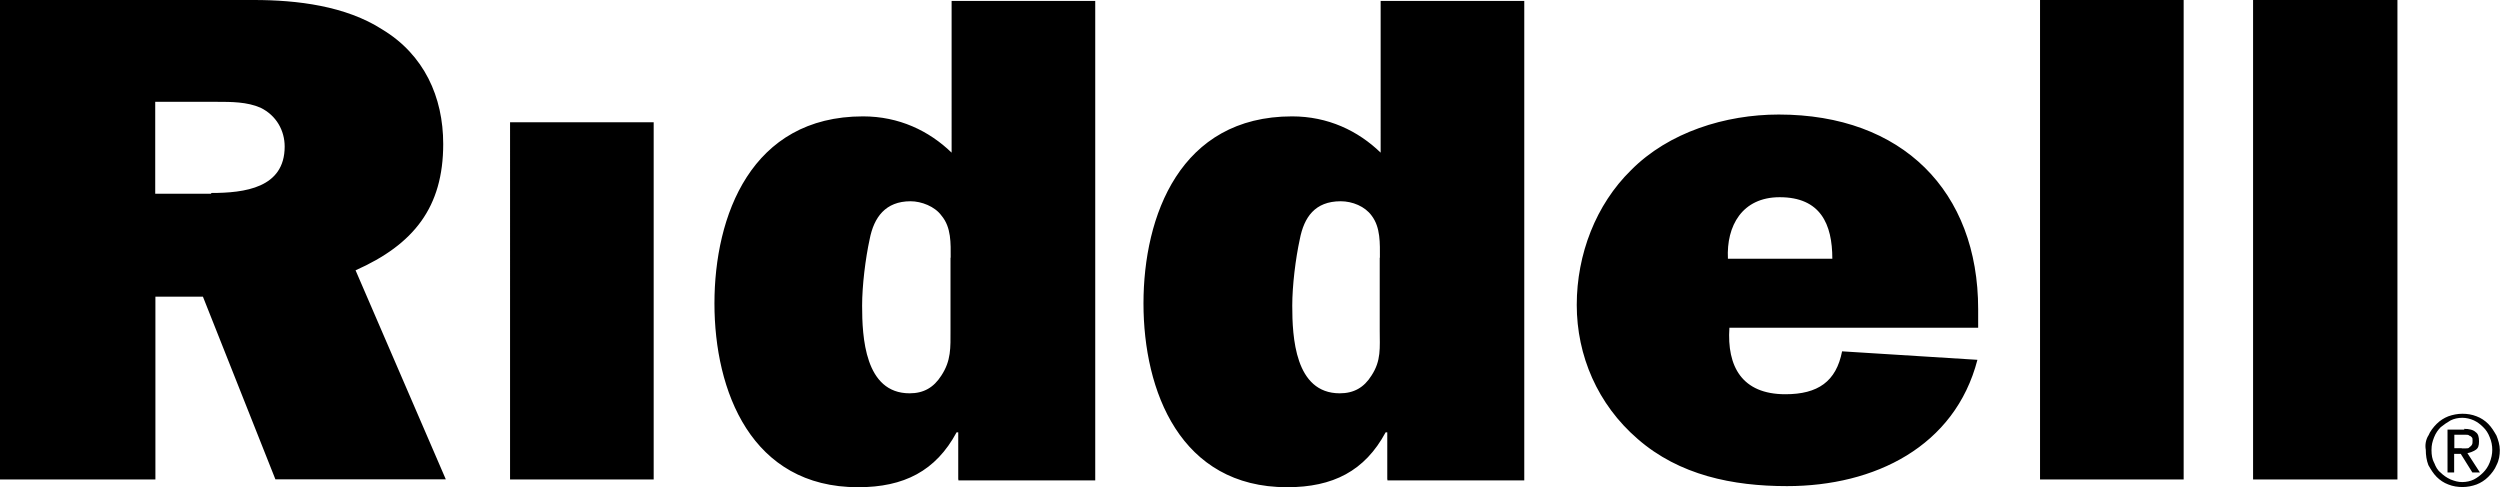 <?xml version="1.0" encoding="UTF-8"?>
<svg id="Layer_2" data-name="Layer 2" xmlns="http://www.w3.org/2000/svg" viewBox="0 0 135.77 26.45">
  <g id="Layer_1-2" data-name="Layer 1">
    <path d="M14.96,26.04l-3.94-9.93h-2.58v9.93H0V0h13.78c2.36,0,4.99.32,6.98,1.6,2.27,1.37,3.31,3.66,3.31,6.22,0,3.43-1.59,5.45-4.76,6.86l4.9,11.35h-9.25ZM11.47,10.48c1.81,0,3.99-.27,3.99-2.52,0-.87-.45-1.69-1.31-2.11-.73-.32-1.59-.32-2.36-.32h-3.36v4.99h3.04v-.05h0ZM35.54,26.04h-7.84V6.64h7.8v19.4h.04ZM52.04,26.04v-2.56h-.09c-1.13,2.1-2.86,2.98-5.35,2.98-5.8,0-7.8-5.22-7.8-9.98s1.99-10.16,8.07-10.16c1.95,0,3.58.78,4.81,1.97V.05h7.8v26.04h-7.43v-.05h0ZM51.63,14c0-.78.04-1.65-.5-2.29-.36-.5-1.09-.78-1.68-.78-1.36,0-1.99.87-2.22,2.06-.23,1.05-.41,2.52-.41,3.61,0,1.69.14,4.76,2.58,4.76.77,0,1.31-.32,1.72-.96.54-.82.5-1.51.5-2.47v-3.94ZM75.34,26.04v-2.56h-.09c-1.13,2.1-2.86,2.98-5.35,2.98-5.8,0-7.8-5.22-7.8-9.98s1.99-10.16,8.07-10.16c1.95,0,3.58.78,4.81,1.97V.05h7.8v26.04h-7.43v-.05h0ZM74.94,14c0-.78.04-1.65-.45-2.29-.36-.5-1.04-.78-1.68-.78-1.4,0-1.99.87-2.22,2.06-.23,1.05-.41,2.52-.41,3.61,0,1.69.14,4.76,2.58,4.76.77,0,1.32-.32,1.72-.96.54-.82.45-1.51.45-2.47v-3.94ZM107.39,19.54c-1.22,4.71-5.58,6.86-10.34,6.86-2.95,0-5.85-.59-8.11-2.56-2.18-1.88-3.31-4.53-3.31-7.28s1.04-5.45,2.95-7.32c2.04-2.06,5.12-3.02,8.02-3.02,6.71,0,10.83,4.16,10.83,10.57v1.01h-13.51c-.14,2.1.68,3.61,3.04,3.61,1.77,0,2.76-.69,3.08-2.33,0,0,7.34.46,7.34.46ZM99.51,14.05c0-1.88-.64-3.34-2.86-3.34-2.04,0-2.9,1.56-2.81,3.34h5.67ZM118.59,26.04h-7.8V0h7.8v26.04ZM130.2,26.04h-7.84V0h7.84v26.04ZM131.88,23.66c.09-.23.27-.46.45-.64.18-.18.4-.32.63-.41.25-.09.51-.14.77-.14.26,0,.52.04.77.14.24.09.45.23.63.41.18.18.32.41.45.64.09.23.18.5.18.78s-.04.55-.18.82c-.09.23-.27.46-.45.64-.18.18-.4.32-.63.41-.25.09-.51.14-.77.14-.26,0-.52-.04-.77-.14-.24-.09-.45-.23-.63-.41-.18-.18-.32-.41-.45-.64-.1-.26-.14-.54-.14-.83-.05-.27,0-.55.14-.78ZM132.19,25.12c.09.23.18.41.36.55.14.14.32.27.54.37.23.09.41.14.63.14s.45-.05.63-.14c.18-.09.36-.23.5-.37.14-.14.27-.32.36-.55.09-.23.14-.46.14-.69s-.04-.46-.14-.69c-.08-.21-.2-.4-.36-.55-.15-.15-.31-.27-.5-.36-.2-.09-.42-.14-.63-.14-.23,0-.45.05-.63.14-.19.11-.37.23-.54.37-.14.14-.27.32-.36.55-.09.23-.14.41-.14.69s.04.5.14.69ZM133.82,23.29c.27,0,.5.05.63.18.14.09.18.27.18.5s-.04.37-.18.46c-.14.09-.29.15-.45.18l.68,1.05h-.41l-.63-1.01h-.36v1.01h-.36v-2.33h.91v-.05h0ZM133.69,24.35h.23c.09,0,.14,0,.18-.05s.09-.05.14-.14c.04-.05.04-.14.04-.23s0-.14-.04-.18-.09-.09-.14-.09c-.04-.05-.09-.05-.18-.05h-.63v.73h.41,0Z"/>
  </g>
</svg>